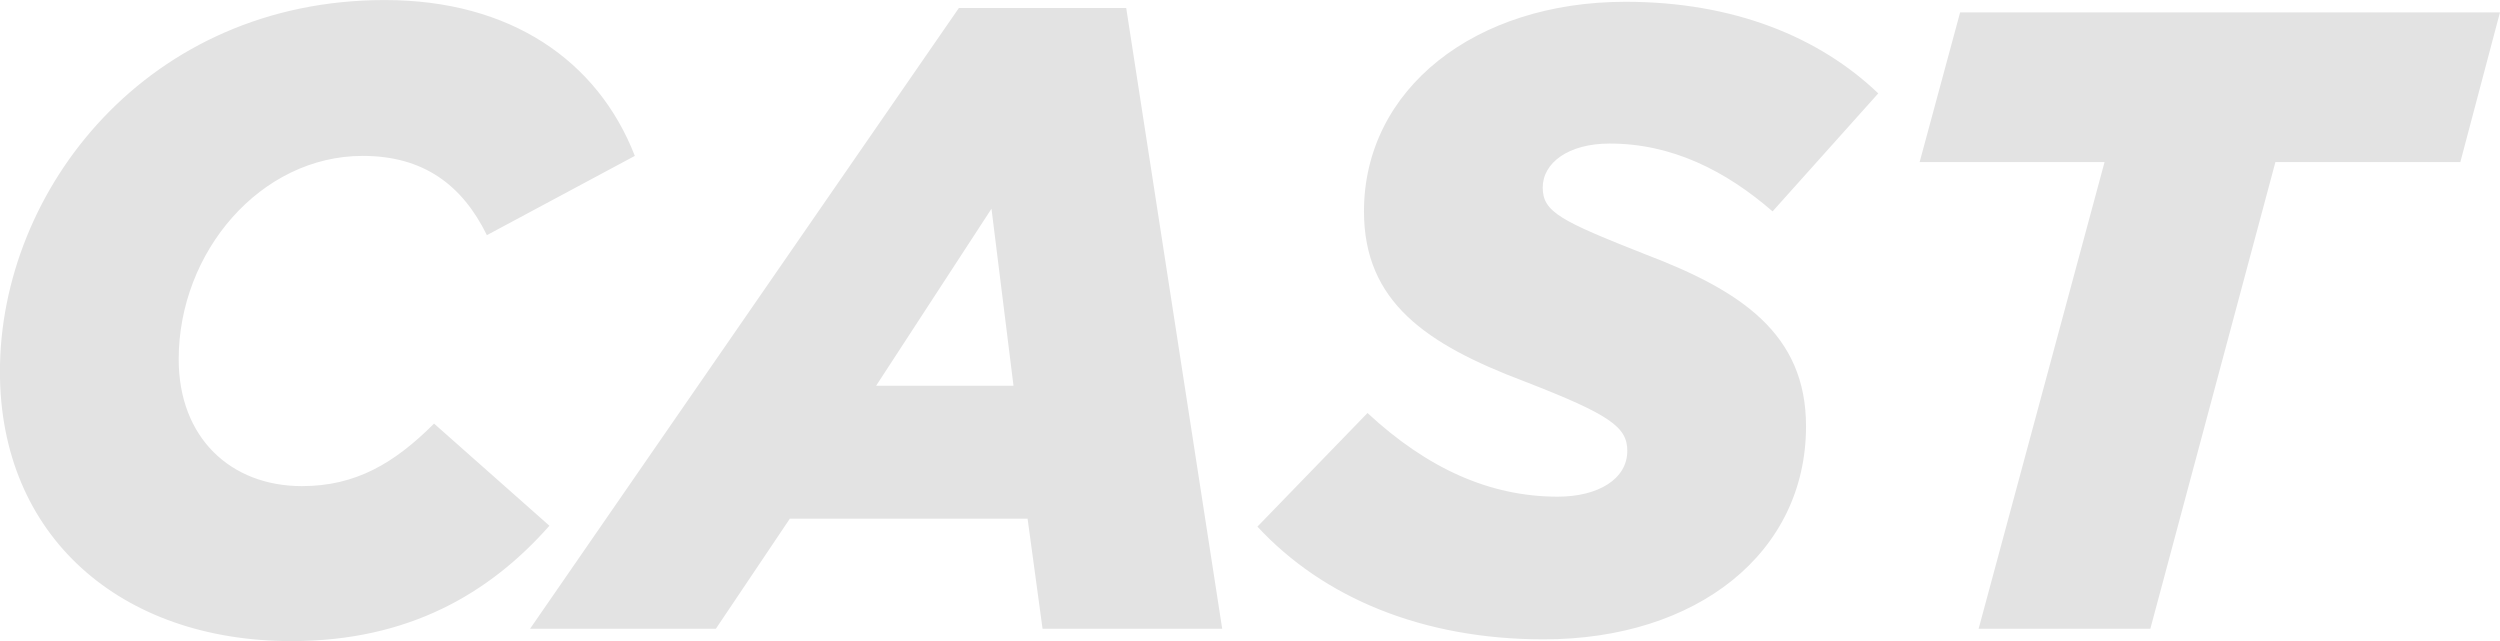<svg xmlns="http://www.w3.org/2000/svg" width="573.47" height="147.06"><path d="M66.846 147.06c26.865 0 45.449-10.91 59.185-26.46L99.569 97.17c-9.089 9.09-17.977 14.34-30.3 14.34-16.362 0-28.279-11.11-28.279-29.09 0-24.64 18.785-46.66 42.217-46.66 13.937 0 22.825 6.67 28.481 18.18l33.935-18.18C137.14 13.95 117.142.01 88.257.01 33.92.01-.016 43.44-.016 85.25c.001 37.77 27.675 61.81 66.862 61.81zm54.742-2.83h42.621l16.968-25.25h54.538l3.434 25.25h41.208L258.339 1.83H219.96zm79.384-55.75l26.462-40.6 5.05 40.6h-31.512zm153.118 58.18c35.14 0 60.19-19.8 60.19-48.89 0-21.21-14.95-31.1-36.76-39.39-19.39-7.67-23.64-9.69-23.64-15.35s5.86-10.1 15.36-10.1c14.34 0 26.66 6.27 37.37 15.56l24.24-27.07C417.31 8.49 397.72.41 372.87.41c-34.54 0-59.99 20-59.99 48.08 0 20.8 14.34 30.5 36.76 38.98 19.8 7.68 23.64 10.51 23.64 15.96 0 6.46-6.67 10.5-15.96 10.5-15.55 0-29.9-6.46-43.632-19.19l-25.25 26.06c15.15 16.36 37.976 25.86 65.652 25.86zm99.78-2.43h39.39l28.69-107.05h42.42l9.09-34.34H449.63l-9.29 34.34h42.42z" fill="#e3e3e3" fill-rule="evenodd"/></svg>